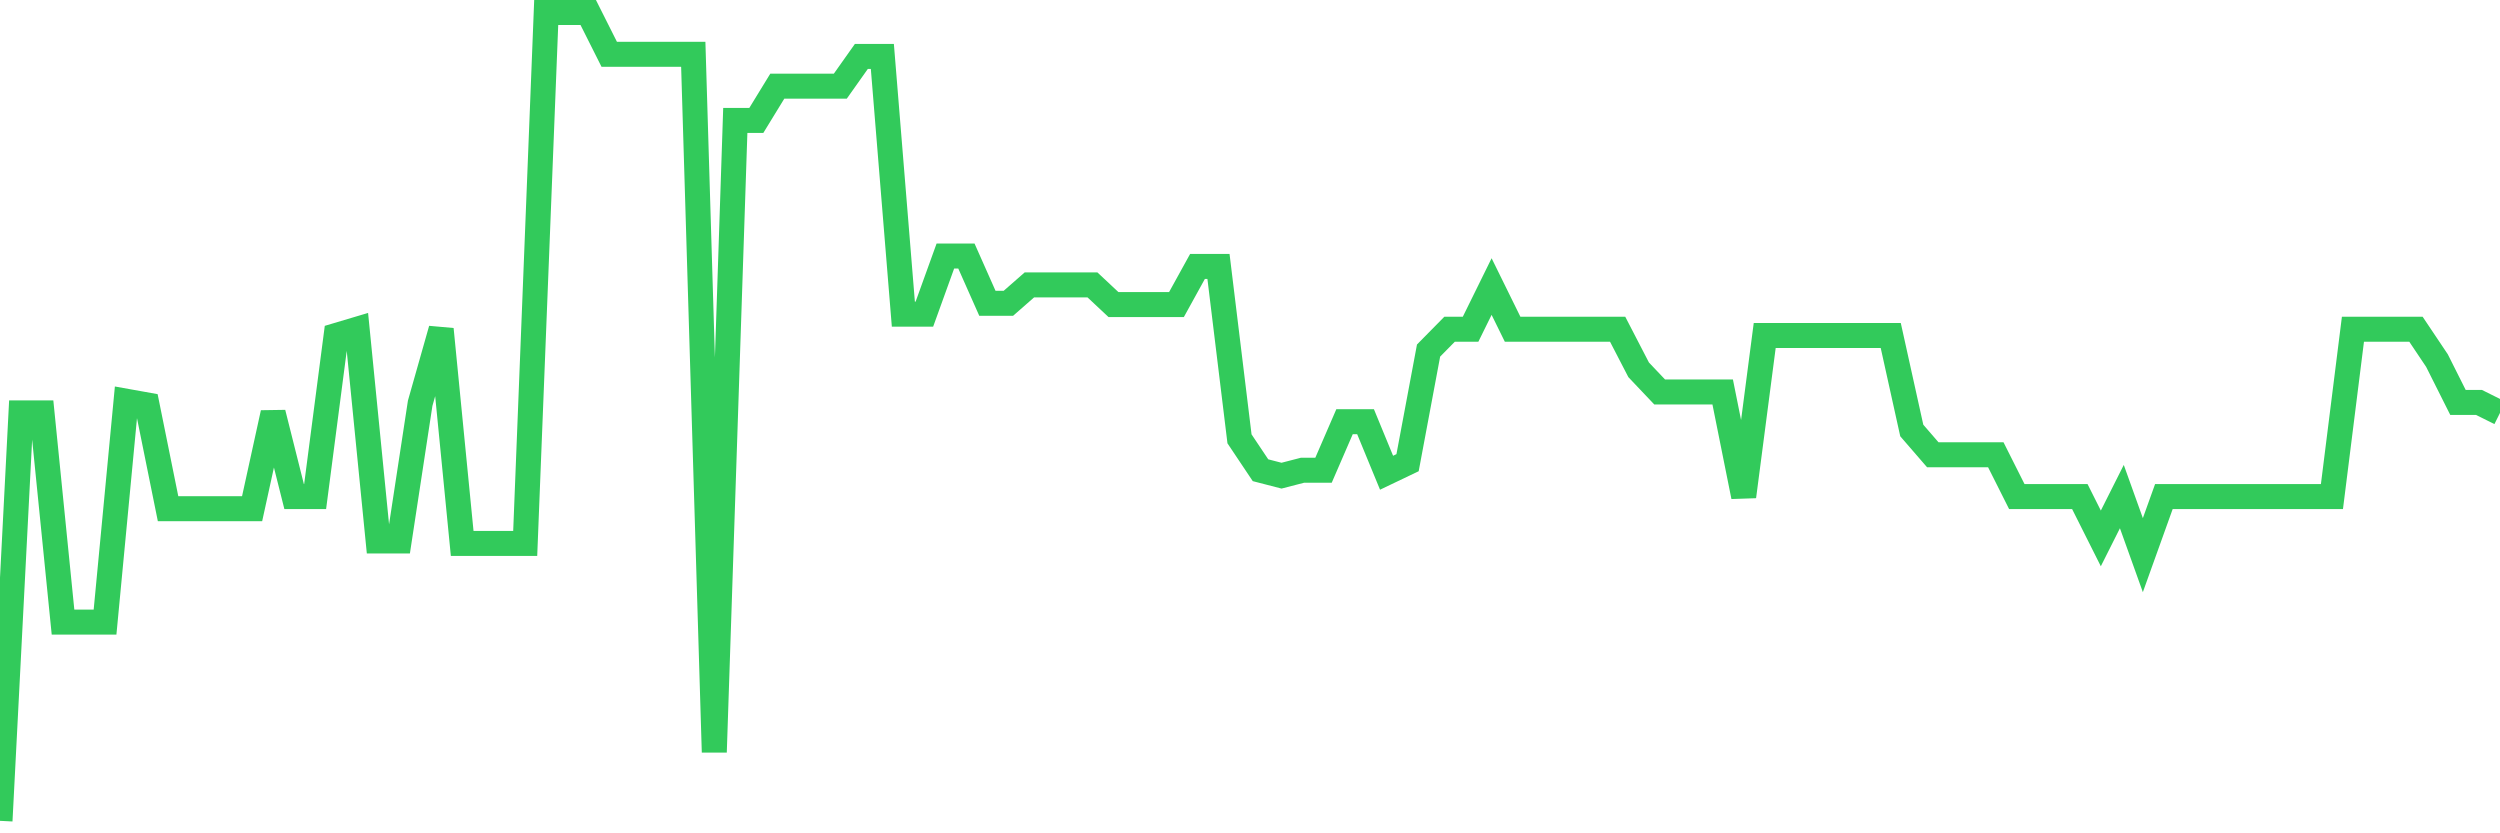 <svg
  xmlns="http://www.w3.org/2000/svg"
  xmlns:xlink="http://www.w3.org/1999/xlink"
  width="120"
  height="40"
  viewBox="0 0 120 40"
  preserveAspectRatio="none"
>
  <polyline
    points="0,39.4 1.008,19.819 2.017,19.819 3.025,29.861 4.034,29.861 5.042,29.861 6.05,19.257 7.059,19.438 8.067,24.418 9.076,24.418 10.084,24.418 11.092,24.418 12.101,24.418 13.109,19.819 14.118,23.836 15.126,23.836 16.134,16.104 17.143,15.803 18.151,25.965 19.16,25.965 20.168,19.357 21.176,15.803 22.185,26.085 23.193,26.085 24.202,26.085 25.21,26.085 26.218,0.6 27.227,0.6 28.235,0.6 29.244,2.608 30.252,2.608 31.261,2.608 32.269,2.608 33.277,2.608 34.286,36.106 35.294,5.781 36.303,5.781 37.311,4.135 38.319,4.135 39.328,4.135 40.336,4.135 41.345,2.709 42.353,2.709 43.361,15.08 44.37,15.08 45.378,12.288 46.387,12.288 47.395,14.558 48.403,14.558 49.412,13.674 50.42,13.674 51.429,13.674 52.437,13.674 53.445,14.618 54.454,14.618 55.462,14.618 56.471,14.618 57.479,12.79 58.487,12.79 59.496,21.064 60.504,22.571 61.513,22.832 62.521,22.571 63.529,22.571 64.538,20.241 65.546,20.241 66.555,22.691 67.563,22.209 68.571,16.827 69.58,15.803 70.588,15.803 71.597,13.754 72.605,15.803 73.613,15.803 74.622,15.803 75.63,15.803 76.639,15.803 77.647,15.803 78.655,17.751 79.664,18.815 80.672,18.815 81.681,18.815 82.689,18.815 83.697,23.836 84.706,16.104 85.714,16.104 86.723,16.104 87.731,16.104 88.739,16.104 89.748,16.104 90.756,16.104 91.765,20.663 92.773,21.828 93.782,21.828 94.79,21.828 95.798,21.828 96.807,23.836 97.815,23.836 98.824,23.836 99.832,23.836 100.84,25.844 101.849,23.836 102.857,26.647 103.866,23.836 104.874,23.836 105.882,23.836 106.891,23.836 107.899,23.836 108.908,23.836 109.916,23.836 110.924,23.836 111.933,23.836 112.941,15.803 113.95,15.803 114.958,15.803 115.966,15.803 116.975,17.309 117.983,19.317 118.992,19.317 120,19.819"
    fill="none"
    stroke="#32ca5b"
    stroke-width="1.2"
  >
  </polyline>
</svg>